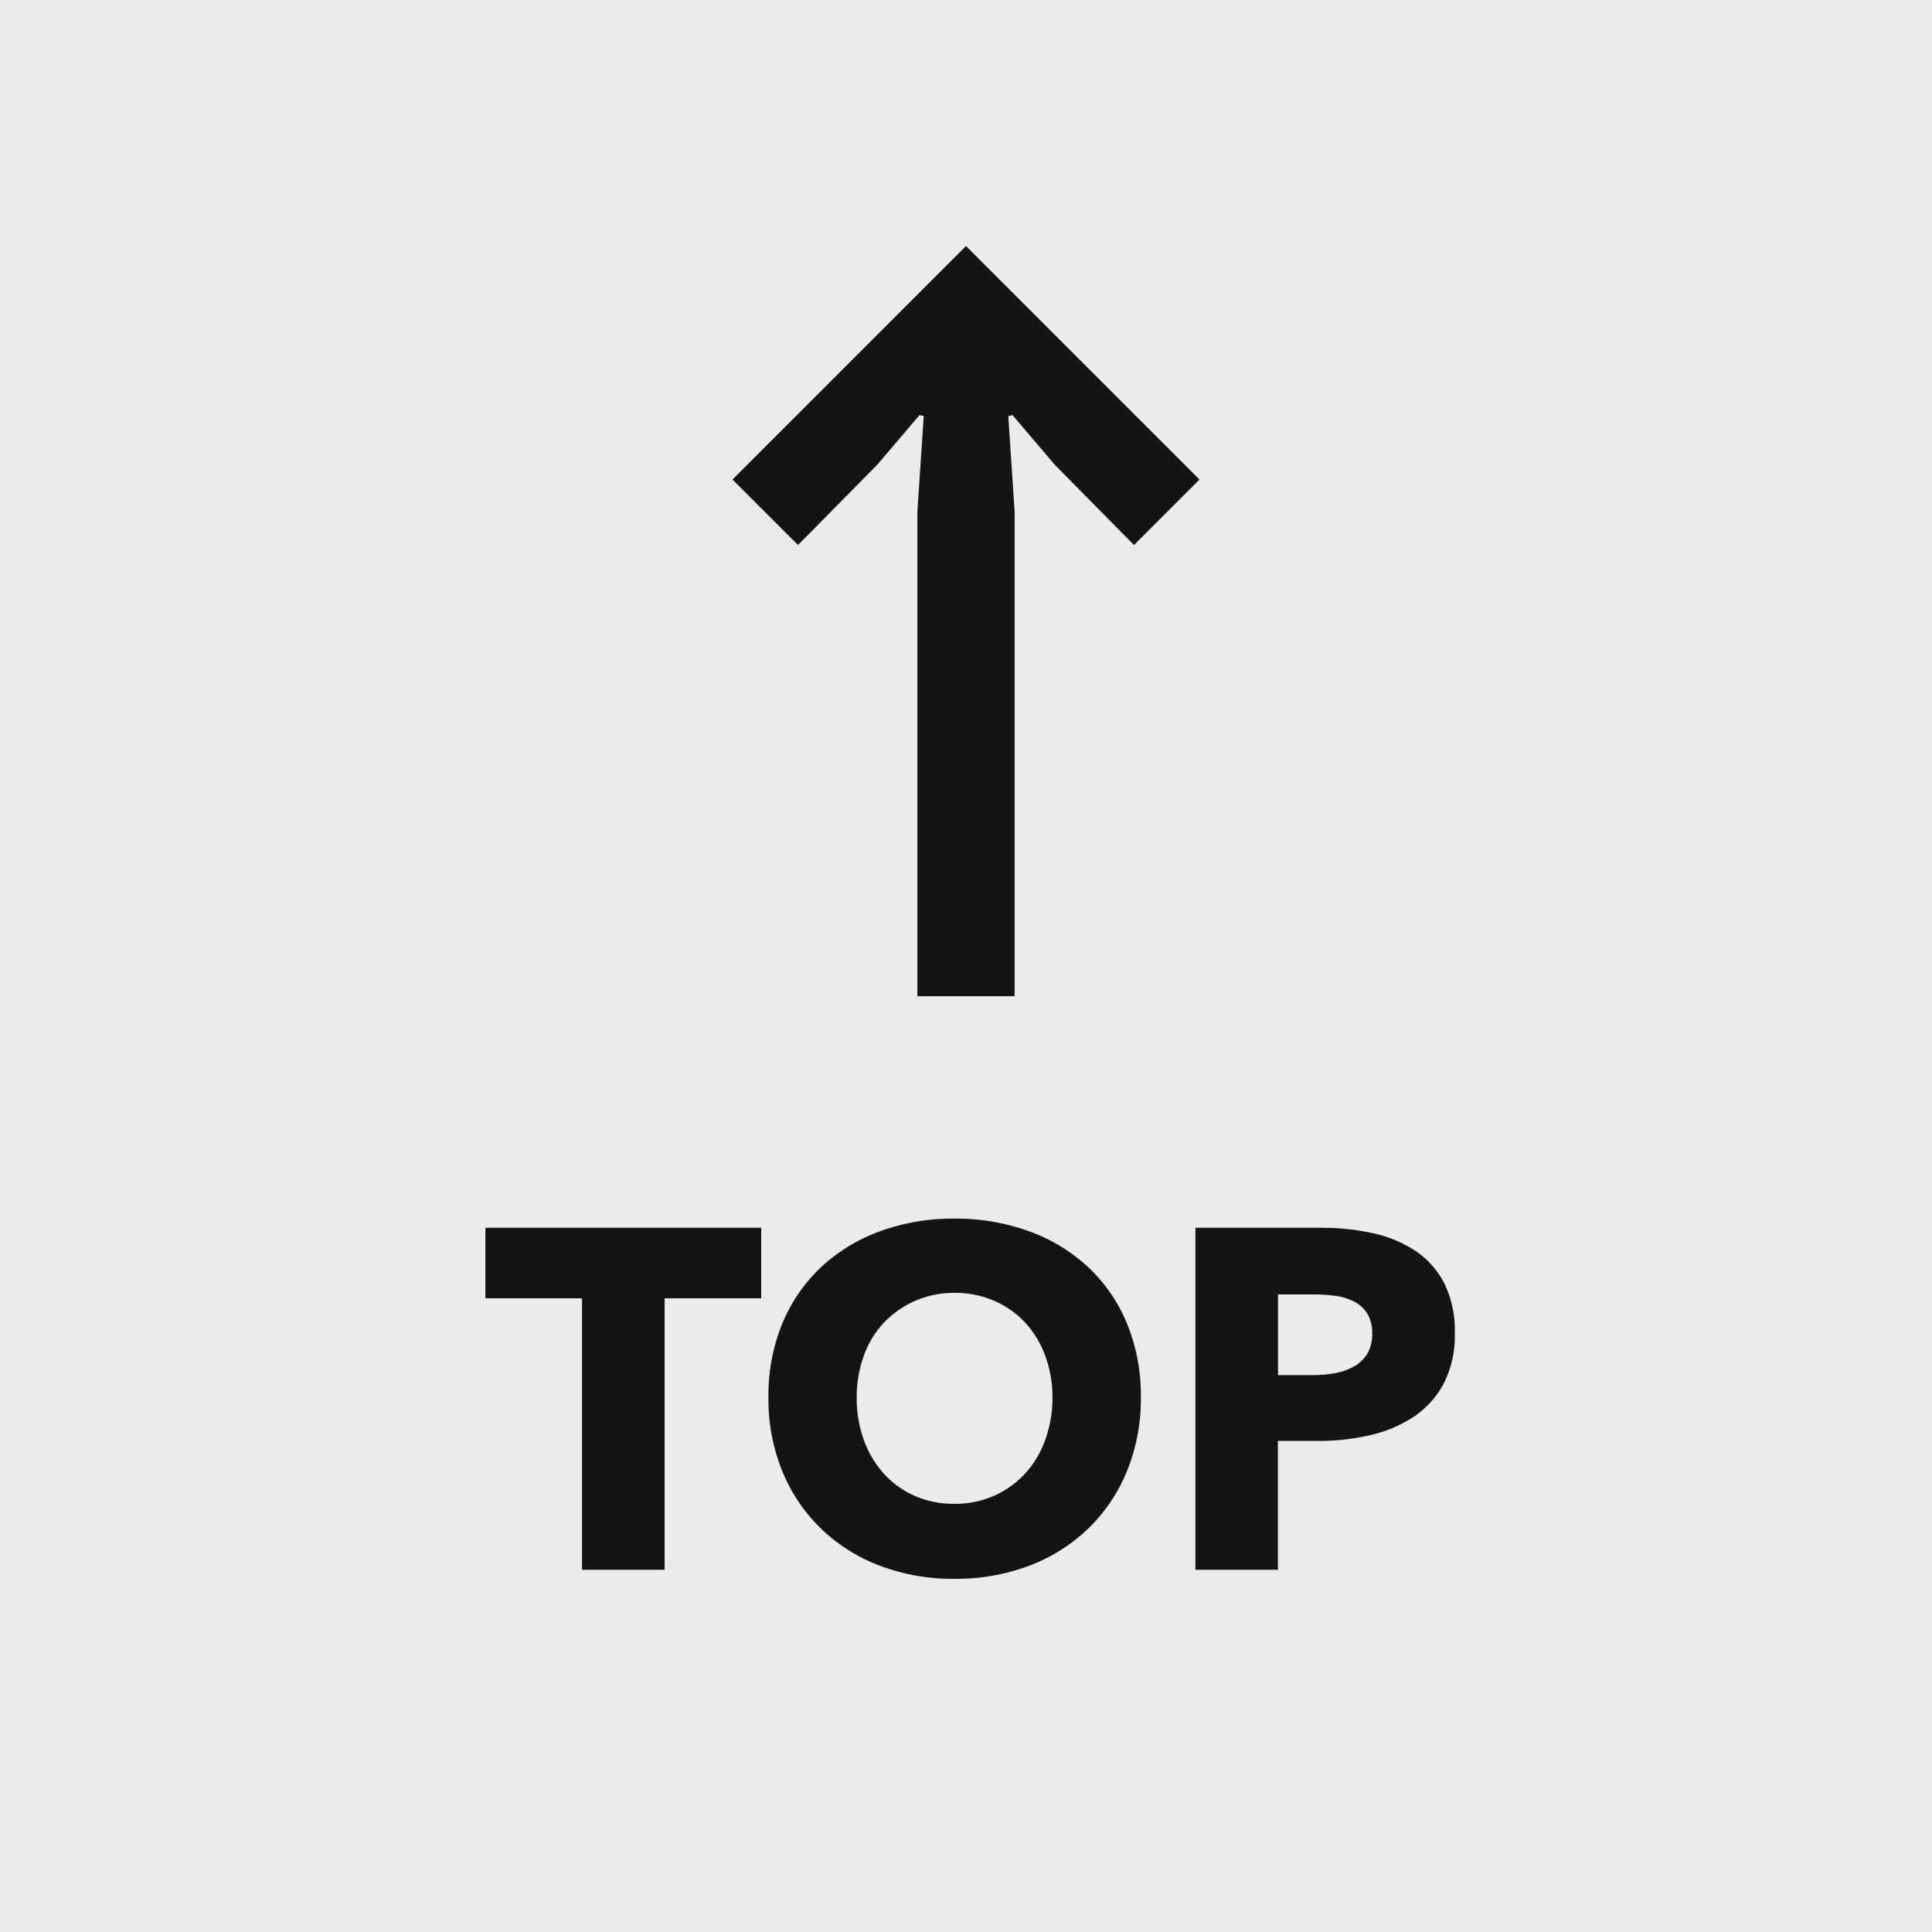 <svg xmlns="http://www.w3.org/2000/svg" width="64" height="64" viewBox="0 0 64 64">
  <g id="btn--pageTop" transform="translate(-1524 -69)">
    <path id="パス_358" data-name="パス 358" d="M0,0H64V64H0Z" transform="translate(1524 69)" fill="#ebebeb"/>
    <path id="パス_356" data-name="パス 356" d="M6.016-8.992V0H3.28V-8.992H.08v-2.336H9.216v2.336Zm15.776,3.28a6.317,6.317,0,0,1-.464,2.456,5.592,5.592,0,0,1-1.288,1.9A5.731,5.731,0,0,1,18.08-.128,6.876,6.876,0,0,1,15.616.3,6.811,6.811,0,0,1,13.16-.128a5.747,5.747,0,0,1-1.952-1.224,5.592,5.592,0,0,1-1.288-1.9,6.317,6.317,0,0,1-.464-2.456A6.242,6.242,0,0,1,9.92-8.168a5.377,5.377,0,0,1,1.288-1.864,5.738,5.738,0,0,1,1.952-1.184,7.045,7.045,0,0,1,2.456-.416,7.112,7.112,0,0,1,2.464.416,5.723,5.723,0,0,1,1.96,1.184,5.377,5.377,0,0,1,1.288,1.864A6.242,6.242,0,0,1,21.792-5.712Zm-2.928,0a3.887,3.887,0,0,0-.24-1.376,3.279,3.279,0,0,0-.664-1.1,3.065,3.065,0,0,0-1.024-.72,3.242,3.242,0,0,0-1.32-.264A3.186,3.186,0,0,0,14.3-8.9a3.176,3.176,0,0,0-1.024.72,3.114,3.114,0,0,0-.664,1.1,4.007,4.007,0,0,0-.232,1.376,4.047,4.047,0,0,0,.24,1.416,3.354,3.354,0,0,0,.664,1.112,3.032,3.032,0,0,0,1.016.728,3.186,3.186,0,0,0,1.312.264,3.186,3.186,0,0,0,1.312-.264,3.118,3.118,0,0,0,1.024-.728A3.284,3.284,0,0,0,18.624-4.3,4.047,4.047,0,0,0,18.864-5.712ZM32.192-7.84a3.475,3.475,0,0,1-.368,1.672,3.023,3.023,0,0,1-.992,1.1,4.378,4.378,0,0,1-1.44.608,7.381,7.381,0,0,1-1.7.192h-1.36V0H23.6V-11.328h4.16a7.807,7.807,0,0,1,1.736.184,4.094,4.094,0,0,1,1.408.592,2.868,2.868,0,0,1,.944,1.072A3.537,3.537,0,0,1,32.192-7.84Zm-2.736.016a1.22,1.22,0,0,0-.16-.656,1.115,1.115,0,0,0-.432-.4,1.853,1.853,0,0,0-.616-.192,5.148,5.148,0,0,0-.712-.048h-1.2v2.672h1.152a4.109,4.109,0,0,0,.736-.064,1.976,1.976,0,0,0,.632-.224,1.2,1.2,0,0,0,.44-.424A1.262,1.262,0,0,0,29.456-7.824Z" transform="translate(1540 121)" fill="#141414"/>
    <path id="パス_357" data-name="パス 357" d="M0-24.85l-7.735,7.735,2.17,2.17,2.625-2.66,1.4-1.645.14.035-.21,3.15V0H1.61V-16.065l-.21-3.15.14-.035,1.4,1.645,2.625,2.66,2.17-2.17Z" transform="translate(1556 102)" fill="#141414"/>
  </g>
</svg>
